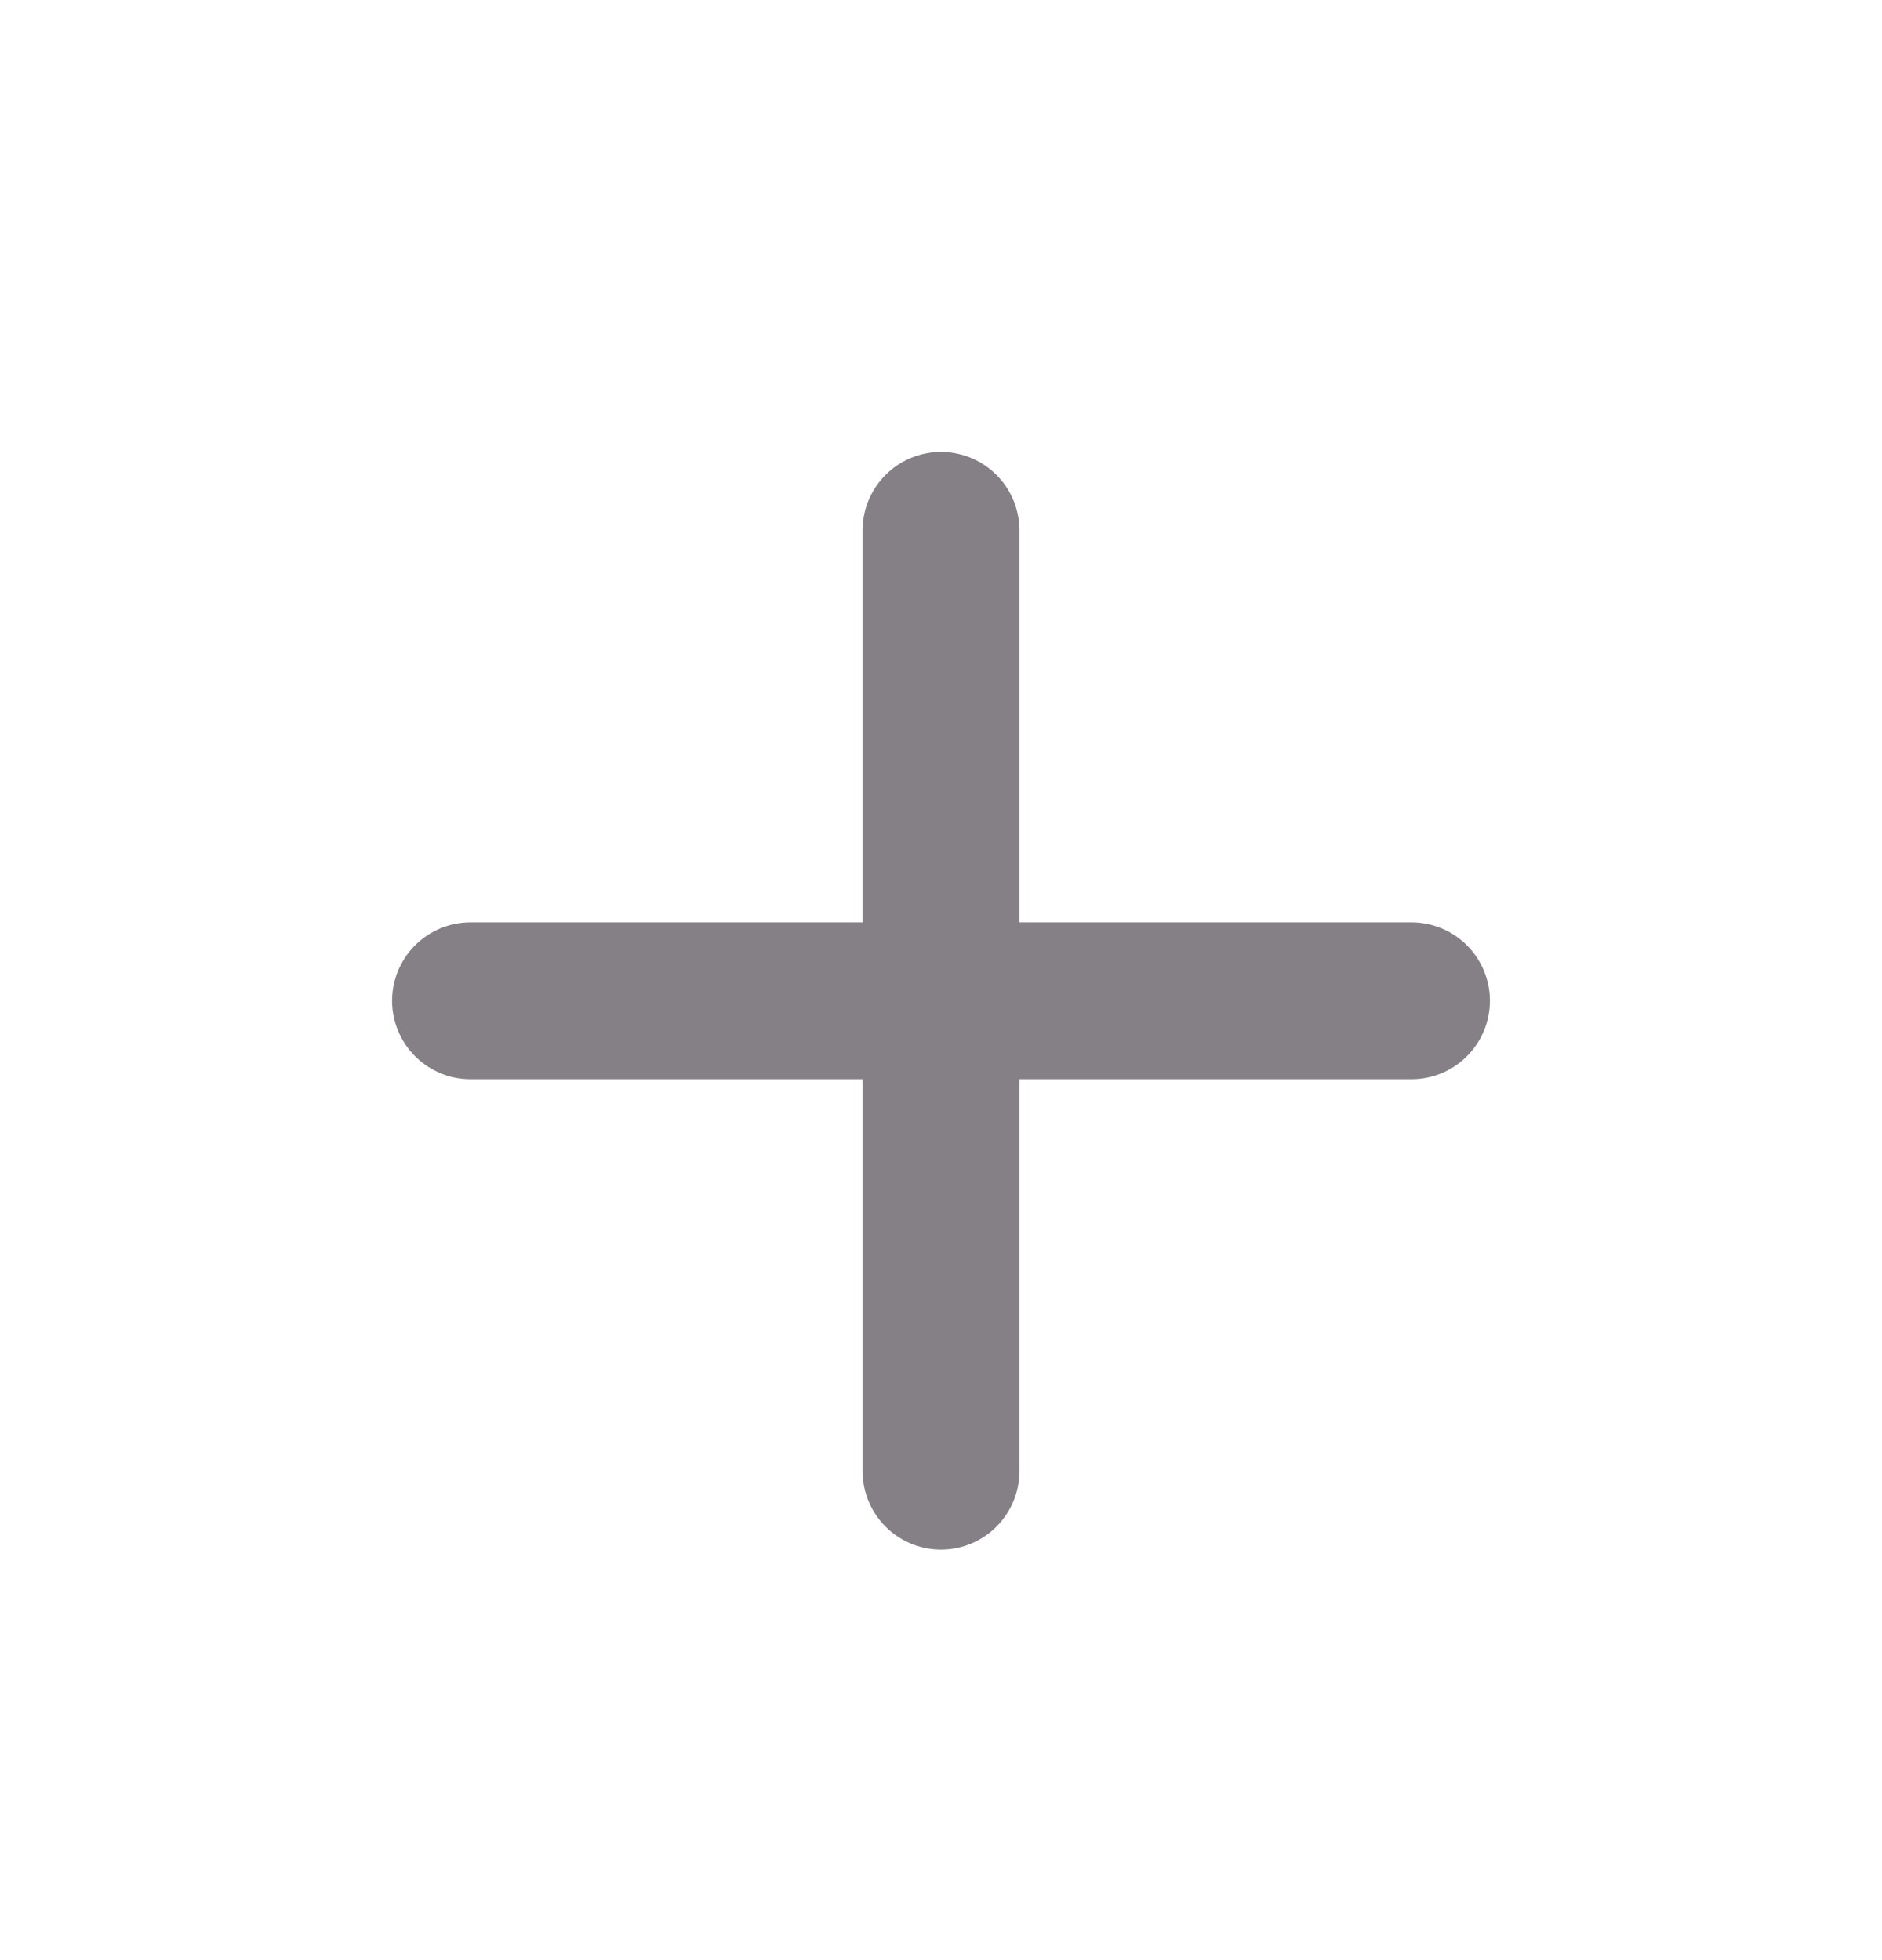<svg width="24" height="25" viewBox="0 0 24 25" fill="none" xmlns="http://www.w3.org/2000/svg">
<path d="M6 12.764H18M12 18.764V6.764" stroke="#0D030C" stroke-opacity="0.5" stroke-width="2" stroke-linecap="round"/>
</svg>
